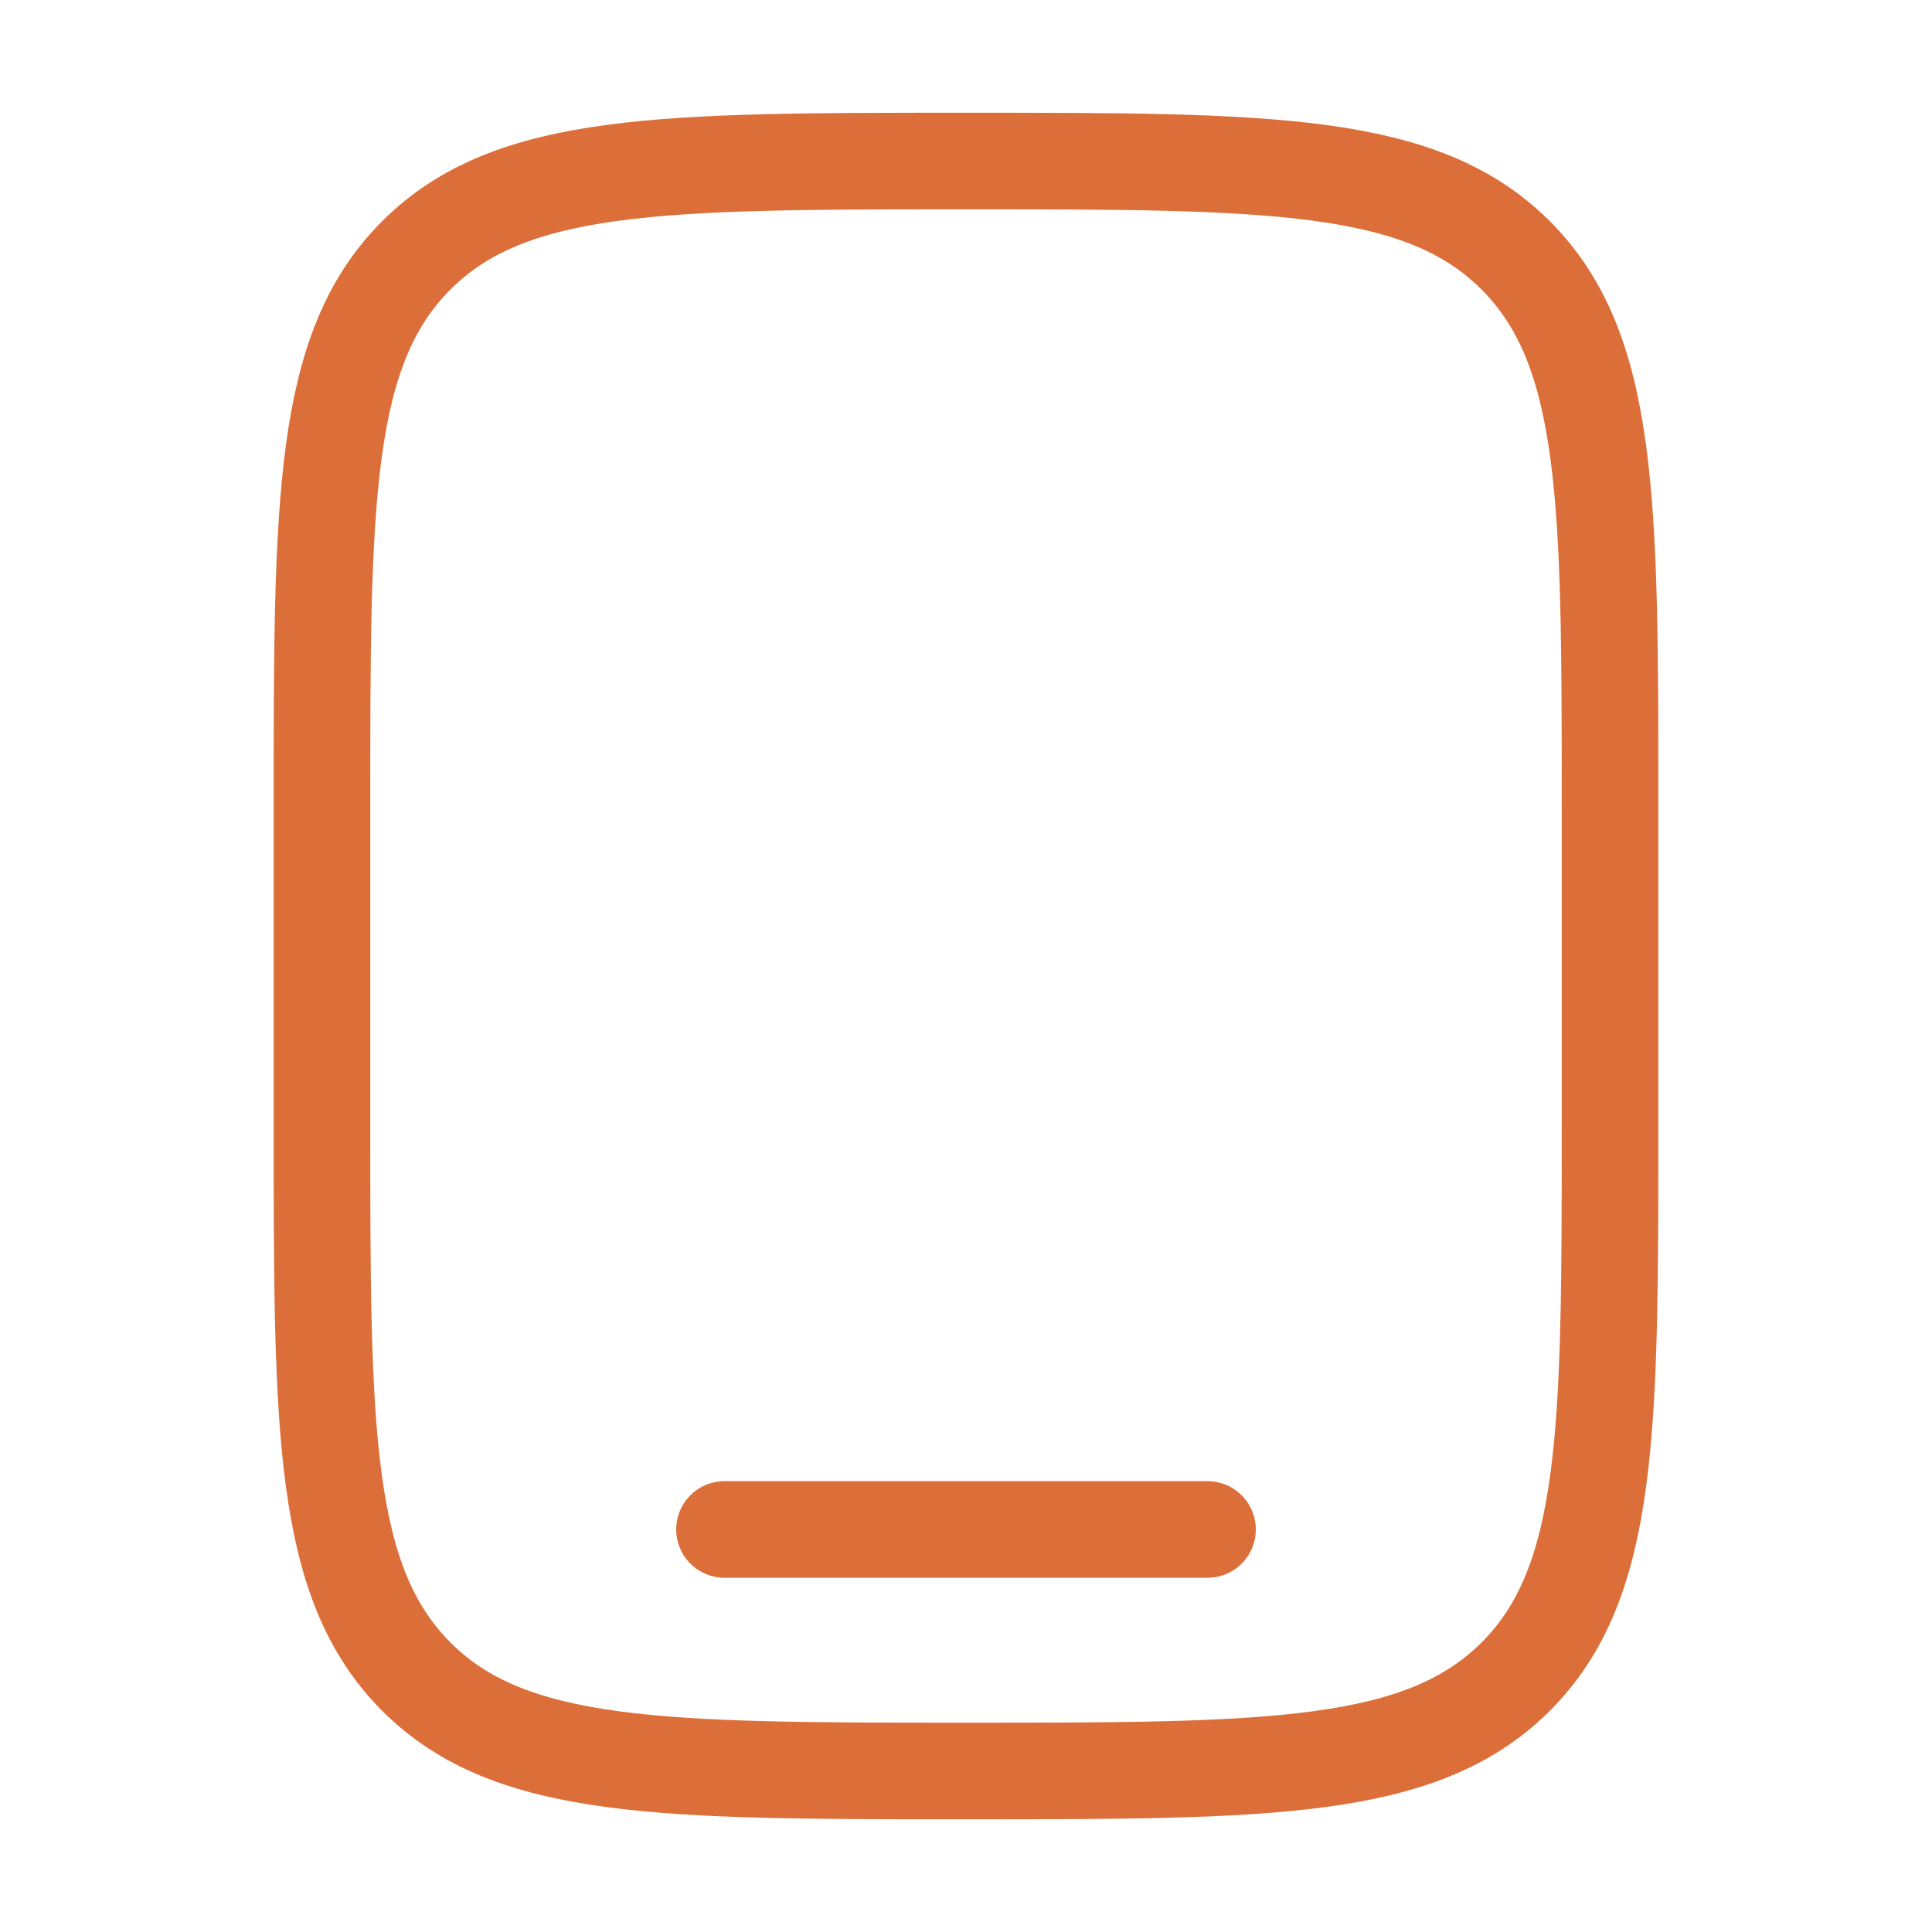 <?xml version="1.0" encoding="UTF-8"?> <svg xmlns="http://www.w3.org/2000/svg" width="20" height="20" viewBox="0 0 20 20" fill="none"><path d="M3.333 8.333C3.333 5.191 3.333 3.619 4.31 2.643C5.287 1.667 6.858 1.667 10 1.667C13.143 1.667 14.714 1.667 15.69 2.643C16.666 3.62 16.667 5.191 16.667 8.333V11.667C16.667 14.809 16.667 16.381 15.69 17.357C14.713 18.332 13.143 18.333 10 18.333C6.858 18.333 5.286 18.333 4.31 17.357C3.334 16.38 3.333 14.809 3.333 11.667V8.333Z" stroke="#DC6F39"></path><path d="M12.5 15.833H7.5" stroke="#DC6F39" stroke-linecap="round"></path></svg> 